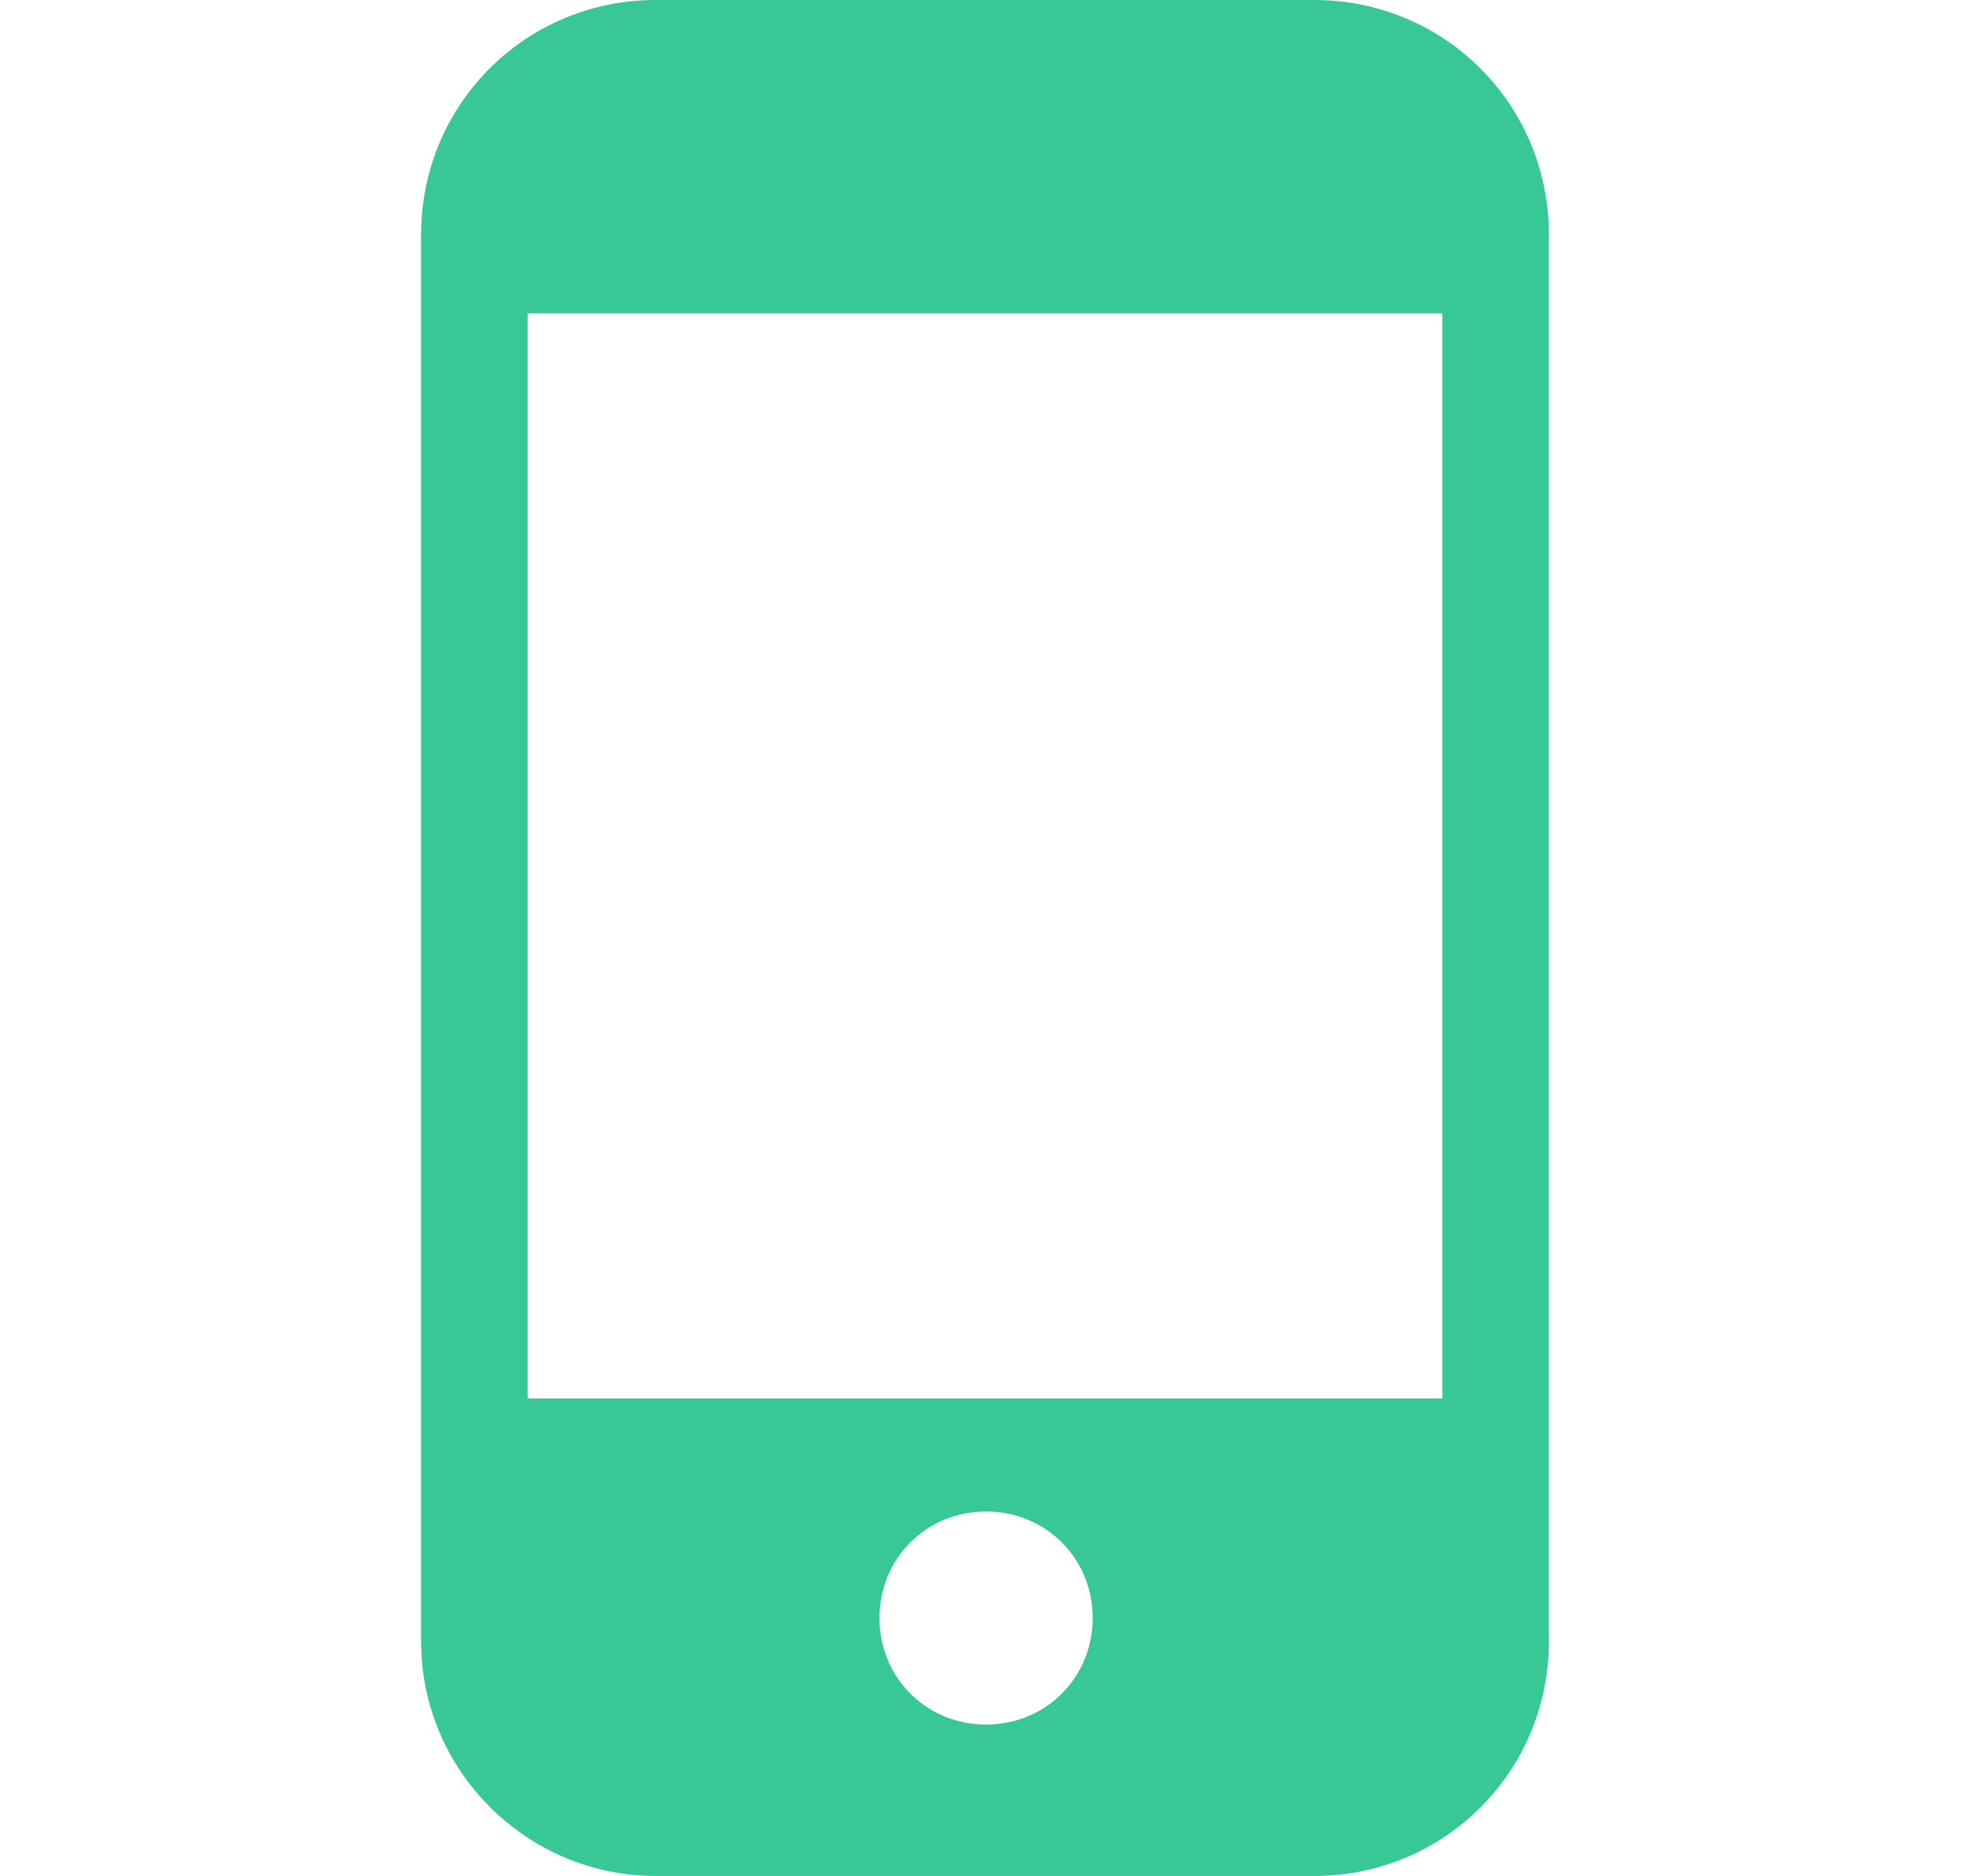 <svg width="21" height="20" viewBox="0 0 21 20" fill="none" xmlns="http://www.w3.org/2000/svg">
<path d="M14.011 0H6.989C5.602 0 4.489 1.114 4.489 2.5V17.5C4.489 18.886 5.625 20 6.989 20H14.011C15.398 20 16.511 18.886 16.511 17.5V2.5C16.511 1.114 15.398 0 14.011 0ZM10.511 18.386C9.875 18.386 9.375 17.886 9.375 17.25C9.375 16.614 9.875 16.114 10.511 16.114C11.148 16.114 11.648 16.614 11.648 17.25C11.648 17.886 11.148 18.386 10.511 18.386ZM15.375 14.909H5.625V3.341H15.375V14.909Z" fill="#37c896"/>
</svg>
